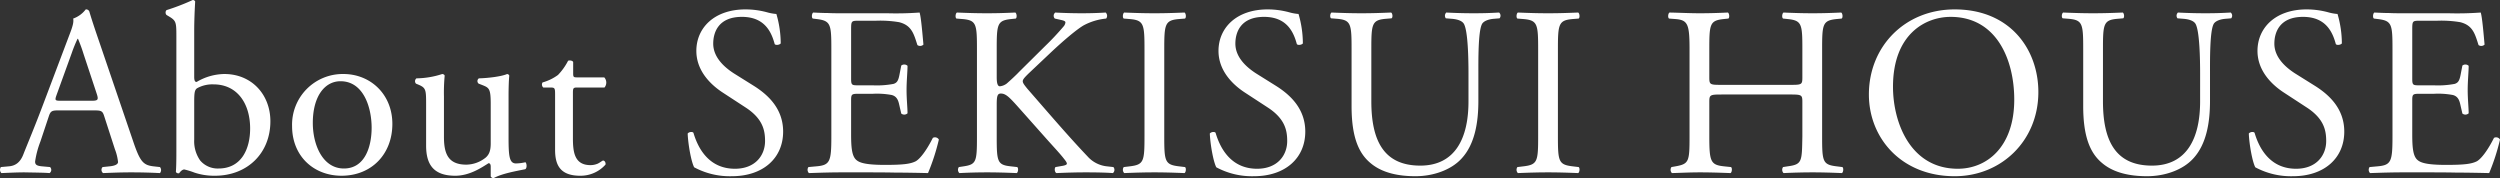 <svg xmlns="http://www.w3.org/2000/svg" width="725.944" height="51.73" viewBox="0 0 725.944 51.73">
  <rect x="0" y="0" width="725.944" height="51.73" fill="#333333" stroke="none"/>
  <path id="パス_94020" data-name="パス 94020" d="M31.57-6.72a14.344,14.344,0,0,1,.91,3.71c0,.7-.98,1.12-2.45,1.26L28-1.54A1.174,1.174,0,0,0,28.14.21C30.17.14,32.83,0,36.19,0c3.15,0,5.6.07,8.47.21a1.372,1.372,0,0,0,0-1.75l-1.89-.21c-3.01-.35-3.92-1.4-5.95-7.42L27.23-37.31c-1.05-3.08-2.17-6.3-3.08-9.38a.992.992,0,0,0-1.05-.63,7.85,7.85,0,0,1-3.64,2.66c.21,1.12-.21,2.45-1.19,4.97l-7.14,18.9C8.19-12.95,6.23-8.4,4.97-5.18,3.99-2.66,2.45-1.89.77-1.75l-2.31.21A1.377,1.377,0,0,0-1.4.21C.49.14,3.01,0,5.32,0c3.29.07,5.46.07,7.28.21a1.126,1.126,0,0,0,.14-1.75l-2.31-.21C8.75-1.89,8.4-2.31,8.4-3.15A26.76,26.76,0,0,1,9.94-8.96l2.45-7.35c.49-1.47.91-1.68,2.66-1.68H25.62c2.1,0,2.38.21,2.87,1.75ZM19.04-34.65a42.664,42.664,0,0,1,1.68-4.13h.14a46.119,46.119,0,0,1,1.61,4.41l3.78,11.41c.63,1.89.49,2.17-1.54,2.17H16.1c-1.96,0-2.03-.07-1.47-1.68ZM49.42-6.09c0,3.64-.07,4.97-.14,5.95a.77.77,0,0,0,.7.42c.14,0,.21,0,.28-.07.35-.49.91-1.05,1.47-1.05a22.519,22.519,0,0,1,2.94.91,17.967,17.967,0,0,0,5.95.91c9.38,0,16.1-6.51,16.1-15.82,0-7.7-5.39-13.72-13.37-13.72a16.162,16.162,0,0,0-8.05,2.31c-.42,0-.7-.28-.7-1.47V-40.95c0-3.08.14-6.23.28-8.68a.77.77,0,0,0-.7-.42,64.559,64.559,0,0,1-7.63,2.94,1.065,1.065,0,0,0,0,1.4l.7.42c2.1,1.26,2.17,1.68,2.17,5.81ZM54.6-20.44c0-2.73.14-3.5.84-3.99a9.141,9.141,0,0,1,4.76-1.12c6.93,0,10.64,5.6,10.64,12.81,0,6.02-2.59,11.62-9.17,11.62a6.665,6.665,0,0,1-5.32-2.31A9.681,9.681,0,0,1,54.6-9.52Zm43.33-8.12A14.71,14.71,0,0,0,83.02-13.44C83.02-4.69,89.32.98,97.37.98c8.75,0,14.77-6.3,14.77-15.05C112.14-22.68,105.77-28.56,97.93-28.56Zm8.19,15.61c0,5.39-1.89,11.83-8.05,11.83s-9.03-6.86-9.03-13.23c0-7.7,3.43-12.11,8.05-12.11C103.74-26.46,106.12-18.9,106.12-12.95Zm21-9.03a52.745,52.745,0,0,1,.21-6.09c-.07-.28-.28-.42-.7-.49a24.777,24.777,0,0,1-7.49,1.26,1.039,1.039,0,0,0-.14,1.54l.84.35c2.1.91,2.1,1.54,2.1,5.95V-7.77c0,5.67,2.31,8.75,8.47,8.75,4.13,0,7.56-2.31,9.66-3.64.42,0,.63.35.63.98V1.19a.971.971,0,0,0,.84.49c2.38-1.33,6.44-2.03,9.17-2.59.56-.28.49-1.68.07-2.03a13.265,13.265,0,0,1-2.73.35c-1.96,0-2.17-2.1-2.17-7.63V-21.98c0-2.59.07-4.76.21-6.09-.07-.28-.28-.42-.63-.49-1.54.7-5.39,1.19-8.19,1.26a.952.952,0,0,0-.07,1.54l.91.35c2.1.84,2.59.98,2.59,5.53V-8.4c0,2.17-.49,3.22-1.4,4.06a9.157,9.157,0,0,1-5.67,2.1c-5.32,0-6.51-3.22-6.51-8.05Zm46.62-2.66a2.237,2.237,0,0,0-.07-2.94H165.9c-1.19,0-1.26-.07-1.26-1.33v-3.15c-.28-.49-1.12-.49-1.47-.35a17.328,17.328,0,0,1-2.94,4.13,13.9,13.9,0,0,1-4.48,2.17,1.165,1.165,0,0,0,.21,1.47h1.96c1.4,0,1.47.14,1.47,2.03V-6.58c0,4.2,1.26,7.56,7.28,7.56a9.692,9.692,0,0,0,7.35-3.22c.14-.42-.14-1.19-.7-1.19-.21,0-1.12.77-1.75.98a5.344,5.344,0,0,1-1.89.35c-4.62,0-5.11-3.71-5.11-7.77V-22.96c0-1.47.07-1.68,1.26-1.68Zm51.87,12.81c0-6.65-4.34-10.71-8.75-13.44l-5.6-3.5c-2.59-1.68-5.95-4.55-5.95-8.61,0-3.22,1.47-7.77,8.33-7.77,6.72,0,8.61,4.55,9.52,7.91.35.42,1.47.21,1.75-.21a30.619,30.619,0,0,0-1.26-8.54,13.776,13.776,0,0,1-2.45-.42,23.974,23.974,0,0,0-6.51-.91c-9.1,0-14.28,5.39-14.28,12.04,0,5.74,4.06,9.73,7.56,12.04l6.65,4.34c5.11,3.29,5.74,6.72,5.74,9.8,0,4.2-2.87,8.05-8.75,8.05-8.12,0-10.99-6.86-12.04-10.43-.28-.42-1.33-.28-1.68.21.14,3.29,1.05,8.26,1.89,9.8A21.848,21.848,0,0,0,210.7,1.12C219.8,1.12,225.61-4.13,225.61-11.83Zm14,1.33c0,7.35-.35,8.4-4.34,8.75l-2.31.21A1.36,1.36,0,0,0,233.1.21c4.13-.14,6.51-.21,9.52-.21h6.3c3.15,0,6.23,0,9.38.07,3.08,0,6.23.07,9.38.14a61,61,0,0,0,3.15-9.73,1.288,1.288,0,0,0-1.75-.49c-1.82,3.64-3.71,6.09-4.97,6.79-1.54.77-3.57,1.05-8.96,1.05-6.16,0-7.63-.77-8.47-1.61-1.12-1.19-1.33-3.57-1.33-7.28v-9.87c0-1.82.21-1.89,2.31-1.89h4.06a23.414,23.414,0,0,1,5.39.35c1.4.35,1.89,1.4,2.17,2.66l.63,2.73a1.383,1.383,0,0,0,1.82-.07c0-1.54-.28-4.2-.28-6.72,0-2.66.28-5.39.28-7.07a1.383,1.383,0,0,0-1.82-.07l-.56,2.87c-.35,1.75-.84,2.17-1.68,2.45a25.965,25.965,0,0,1-5.95.42h-4.06c-2.1,0-2.31,0-2.31-1.96v-14c0-2.66,0-2.8,2.1-2.8h5.04a33.418,33.418,0,0,1,6.79.42c3.64.91,4.27,3.36,5.32,6.65a1.377,1.377,0,0,0,1.75-.14c-.28-3.08-.7-8.12-1.12-9.31a93.957,93.957,0,0,1-9.45.21H242.62c-1.4,0-2.73,0-4.06-.07-1.33,0-2.66-.07-4.2-.14-.42.21-.56,1.47-.14,1.75l1.12.14c4.13.49,4.27,1.54,4.27,8.82Zm42.28,0c0,7.35-.14,8.19-3.85,8.75l-1.4.21a1.349,1.349,0,0,0,.14,1.75C279.65.07,282.03,0,284.9,0c2.73,0,5.11.07,8.54.21.42-.21.56-1.47.14-1.75l-1.89-.21c-3.92-.42-4.06-1.4-4.06-8.75v-9.03c0-2.45.14-3.36,1.19-3.36,1.68,0,2.8,1.4,6.79,5.88l5.6,6.3c2.66,3.01,4.48,4.9,5.81,6.58.49.63.98,1.19.98,1.61,0,.35-.7.56-1.68.7l-1.61.28c-.42.42-.21,1.61.28,1.75,3.22-.14,5.67-.21,8.54-.21,3.29,0,6.02.07,7.84.21a1.225,1.225,0,0,0,.14-1.75l-1.89-.21a8.726,8.726,0,0,1-5.6-2.87c-5.46-5.74-10.85-12.04-17.5-19.67-.91-1.12-1.33-1.68-1.33-2.17,0-.56.63-1.19,1.61-2.17l6.3-5.95c3.92-3.71,7.84-7,9.8-8.12a17.29,17.29,0,0,1,6.51-1.96,1.3,1.3,0,0,0-.14-1.75c-2.1.14-4.48.21-6.93.21s-5.25-.07-7.7-.21a1.169,1.169,0,0,0-.14,1.75l1.89.42c.91.21,1.19.42,1.19.7a2.067,2.067,0,0,1-.49,1.12,79.031,79.031,0,0,1-5.46,5.81l-7.56,7.49c-.7.77-2.59,2.52-3.57,3.36a3.992,3.992,0,0,1-1.96.77c-.77,0-.91-1.33-.91-2.66V-35.7c0-7.35.14-8.4,4.2-8.82l1.33-.14c.42-.28.28-1.54-.14-1.75-3.01.14-5.39.21-8.12.21-3.15,0-5.39-.07-8.82-.21-.42.21-.56,1.47-.14,1.75l1.75.14c4.06.35,4.2,1.47,4.2,8.82Zm48.65-.14c0,7.42-.14,8.4-4.27,8.89l-1.75.21a1.36,1.36,0,0,0,.14,1.75c3.5-.14,5.88-.21,8.82-.21,2.8,0,5.18.07,8.68.21.42-.21.56-1.47.14-1.75l-1.75-.21c-4.13-.49-4.27-1.47-4.27-8.89V-35.56c0-7.42.14-8.61,4.27-8.96l1.75-.14c.42-.28.28-1.54-.14-1.75-3.5.14-5.88.21-8.68.21-2.94,0-5.32-.07-8.82-.21-.42.21-.56,1.47-.14,1.75l1.75.14c4.13.35,4.27,1.54,4.27,8.96Zm46.69-1.19c0-6.65-4.34-10.71-8.75-13.44l-5.6-3.5c-2.59-1.68-5.95-4.55-5.95-8.61,0-3.22,1.47-7.77,8.33-7.77,6.72,0,8.61,4.55,9.52,7.91.35.42,1.47.21,1.75-.21a30.619,30.619,0,0,0-1.26-8.54,13.776,13.776,0,0,1-2.45-.42,23.973,23.973,0,0,0-6.51-.91c-9.1,0-14.28,5.39-14.28,12.04,0,5.74,4.06,9.73,7.56,12.04l6.65,4.34c5.11,3.29,5.74,6.72,5.74,9.8,0,4.2-2.87,8.05-8.75,8.05-8.12,0-10.99-6.86-12.04-10.43-.28-.42-1.33-.28-1.68.21.14,3.29,1.05,8.26,1.89,9.8a21.848,21.848,0,0,0,10.92,2.59C371.42,1.12,377.23-4.13,377.23-11.83Zm47.39-8.75c0,10.64-3.85,18.62-14,18.62-10.71,0-14.21-7.42-14.21-18.69V-35.77c0-7.28.14-8.47,4.2-8.82l1.68-.14c.42-.28.28-1.47-.14-1.68-3.43.14-5.74.21-8.61.21-2.8,0-5.18-.07-8.68-.21-.42.21-.56,1.4-.14,1.68l1.75.14c4.06.35,4.2,1.54,4.2,8.82v16.52c0,8.33,1.75,13.44,5.46,16.52,3.43,2.94,8.26,3.85,13.09,3.85,5.18,0,10.36-1.82,13.37-5.11,3.92-4.2,4.9-10.64,4.9-16.73v-7.91c0-3.92-.07-11.97.98-14.28.35-.91,1.75-1.54,3.5-1.68l1.68-.14a1.209,1.209,0,0,0-.14-1.68c-2.52.14-4.41.21-7.35.21-2.73,0-5.32-.07-7.98-.21a1.266,1.266,0,0,0-.14,1.68l1.75.14c1.75.14,3.01.63,3.5,1.47,1.19,2.1,1.33,10.15,1.33,14.49Zm20.23,9.94c0,7.42-.14,8.4-4.27,8.89l-1.75.21a1.36,1.36,0,0,0,.14,1.75c3.5-.14,5.88-.21,8.82-.21,2.8,0,5.18.07,8.68.21.42-.21.56-1.47.14-1.75l-1.75-.21c-4.13-.49-4.27-1.47-4.27-8.89V-35.56c0-7.42.14-8.61,4.27-8.96l1.75-.14c.42-.28.28-1.54-.14-1.75-3.5.14-5.88.21-8.68.21-2.94,0-5.32-.07-8.82-.21-.42.21-.56,1.47-.14,1.75l1.75.14c4.13.35,4.27,1.54,4.27,8.96Zm73.22-11.97c3.36,0,3.5.14,3.5,2.24v9.87c-.14,7.35,0,8.19-4.27,8.75l-1.33.21a1.36,1.36,0,0,0,.14,1.75c3.08-.14,5.6-.21,8.47-.21,2.73,0,5.11.07,8.47.21.42-.21.56-1.47.14-1.75l-1.68-.21c-4.06-.49-4.2-1.4-4.2-8.75V-35.7c0-7.35.14-8.4,4.2-8.82l1.47-.14c.42-.28.28-1.54-.14-1.75-3.15.14-5.53.21-8.26.21-2.87,0-5.25-.07-8.47-.21-.42.21-.56,1.47-.14,1.75l1.33.14c4.13.42,4.27,1.47,4.27,8.82v8.05c0,2.17-.14,2.24-3.5,2.24H498.05c-3.36,0-3.5-.07-3.5-2.24V-35.7c0-7.35.14-8.4,4.2-8.82l1.33-.14c.42-.28.28-1.54-.14-1.75-3.01.14-5.39.21-8.12.21-3.01,0-5.39-.14-8.82-.21-.42.21-.56,1.47-.14,1.75l1.82.14c3.64.28,4.13,1.47,4.13,8.82v25.2c0,7.35-.14,8.05-4.06,8.75l-1.19.21A1.36,1.36,0,0,0,483.7.21c2.73-.07,5.11-.21,8.12-.21,2.73,0,5.11.07,8.89.21.42-.21.56-1.47.14-1.75l-2.03-.21c-3.92-.42-4.27-1.4-4.27-8.75v-9.87c0-2.1.14-2.24,3.5-2.24ZM565.81,1.12c13.51,0,24.29-10.29,24.29-24.43,0-12.32-8.12-24.01-24.29-24.01-14.42,0-24.92,10.71-24.92,24.71C540.89-10.01,550.27,1.12,565.81,1.12Zm.91-2.17c-13.79,0-18.83-13.44-18.83-23.8,0-15.33,9.45-20.3,16.73-20.3,13.37,0,18.48,12.46,18.48,24.01C583.1-7.35,575.12-1.05,566.72-1.05Zm70.35-19.53c0,10.64-3.85,18.62-14,18.62-10.71,0-14.21-7.42-14.21-18.69V-35.77c0-7.28.14-8.47,4.2-8.82l1.68-.14c.42-.28.28-1.47-.14-1.68-3.43.14-5.74.21-8.61.21-2.8,0-5.18-.07-8.68-.21-.42.21-.56,1.4-.14,1.68l1.75.14c4.06.35,4.2,1.54,4.2,8.82v16.52c0,8.33,1.75,13.44,5.46,16.52,3.43,2.94,8.26,3.85,13.09,3.85,5.18,0,10.36-1.82,13.37-5.11,3.92-4.2,4.9-10.64,4.9-16.73v-7.91c0-3.92-.07-11.97.98-14.28.35-.91,1.75-1.54,3.5-1.68l1.68-.14a1.209,1.209,0,0,0-.14-1.68c-2.52.14-4.41.21-7.35.21-2.73,0-5.32-.07-7.98-.21a1.266,1.266,0,0,0-.14,1.68l1.75.14c1.75.14,3.01.63,3.5,1.47,1.19,2.1,1.33,10.15,1.33,14.49Zm41.86,8.75c0-6.65-4.34-10.71-8.75-13.44l-5.6-3.5c-2.59-1.68-5.95-4.55-5.95-8.61,0-3.22,1.47-7.77,8.33-7.77,6.72,0,8.61,4.55,9.52,7.91.35.42,1.47.21,1.75-.21a30.619,30.619,0,0,0-1.26-8.54,13.777,13.777,0,0,1-2.45-.42,23.973,23.973,0,0,0-6.51-.91c-9.1,0-14.28,5.39-14.28,12.04,0,5.74,4.06,9.73,7.56,12.04l6.65,4.34c5.11,3.29,5.74,6.72,5.74,9.8,0,4.2-2.87,8.05-8.75,8.05-8.12,0-10.99-6.86-12.04-10.43-.28-.42-1.33-.28-1.68.21.14,3.29,1.05,8.26,1.89,9.8a21.848,21.848,0,0,0,10.92,2.59C673.12,1.12,678.93-4.13,678.93-11.83Zm14,1.33c0,7.35-.35,8.4-4.34,8.75l-2.31.21a1.36,1.36,0,0,0,.14,1.75c4.13-.14,6.51-.21,9.52-.21h6.3c3.15,0,6.23,0,9.38.07,3.08,0,6.23.07,9.38.14a61,61,0,0,0,3.15-9.73,1.288,1.288,0,0,0-1.75-.49c-1.82,3.64-3.71,6.09-4.97,6.79-1.54.77-3.57,1.05-8.96,1.05-6.16,0-7.63-.77-8.47-1.61-1.12-1.19-1.33-3.57-1.33-7.28v-9.87c0-1.82.21-1.89,2.31-1.89h4.06a23.415,23.415,0,0,1,5.39.35c1.4.35,1.89,1.4,2.17,2.66l.63,2.73a1.383,1.383,0,0,0,1.82-.07c0-1.54-.28-4.2-.28-6.72,0-2.66.28-5.39.28-7.07a1.383,1.383,0,0,0-1.82-.07l-.56,2.87c-.35,1.75-.84,2.17-1.68,2.45a25.965,25.965,0,0,1-5.95.42h-4.06c-2.1,0-2.31,0-2.31-1.96v-14c0-2.66,0-2.8,2.1-2.8h5.04a33.418,33.418,0,0,1,6.79.42c3.64.91,4.27,3.36,5.32,6.65a1.377,1.377,0,0,0,1.75-.14c-.28-3.08-.7-8.12-1.12-9.31a93.958,93.958,0,0,1-9.45.21H695.94c-1.4,0-2.73,0-4.06-.07-1.33,0-2.66-.07-4.2-.14-.42.21-.56,1.47-.14,1.75l1.12.14c4.13.49,4.27,1.54,4.27,8.82Z" transform="translate(1.794 50.05)" fill="#fff"/>
</svg>
